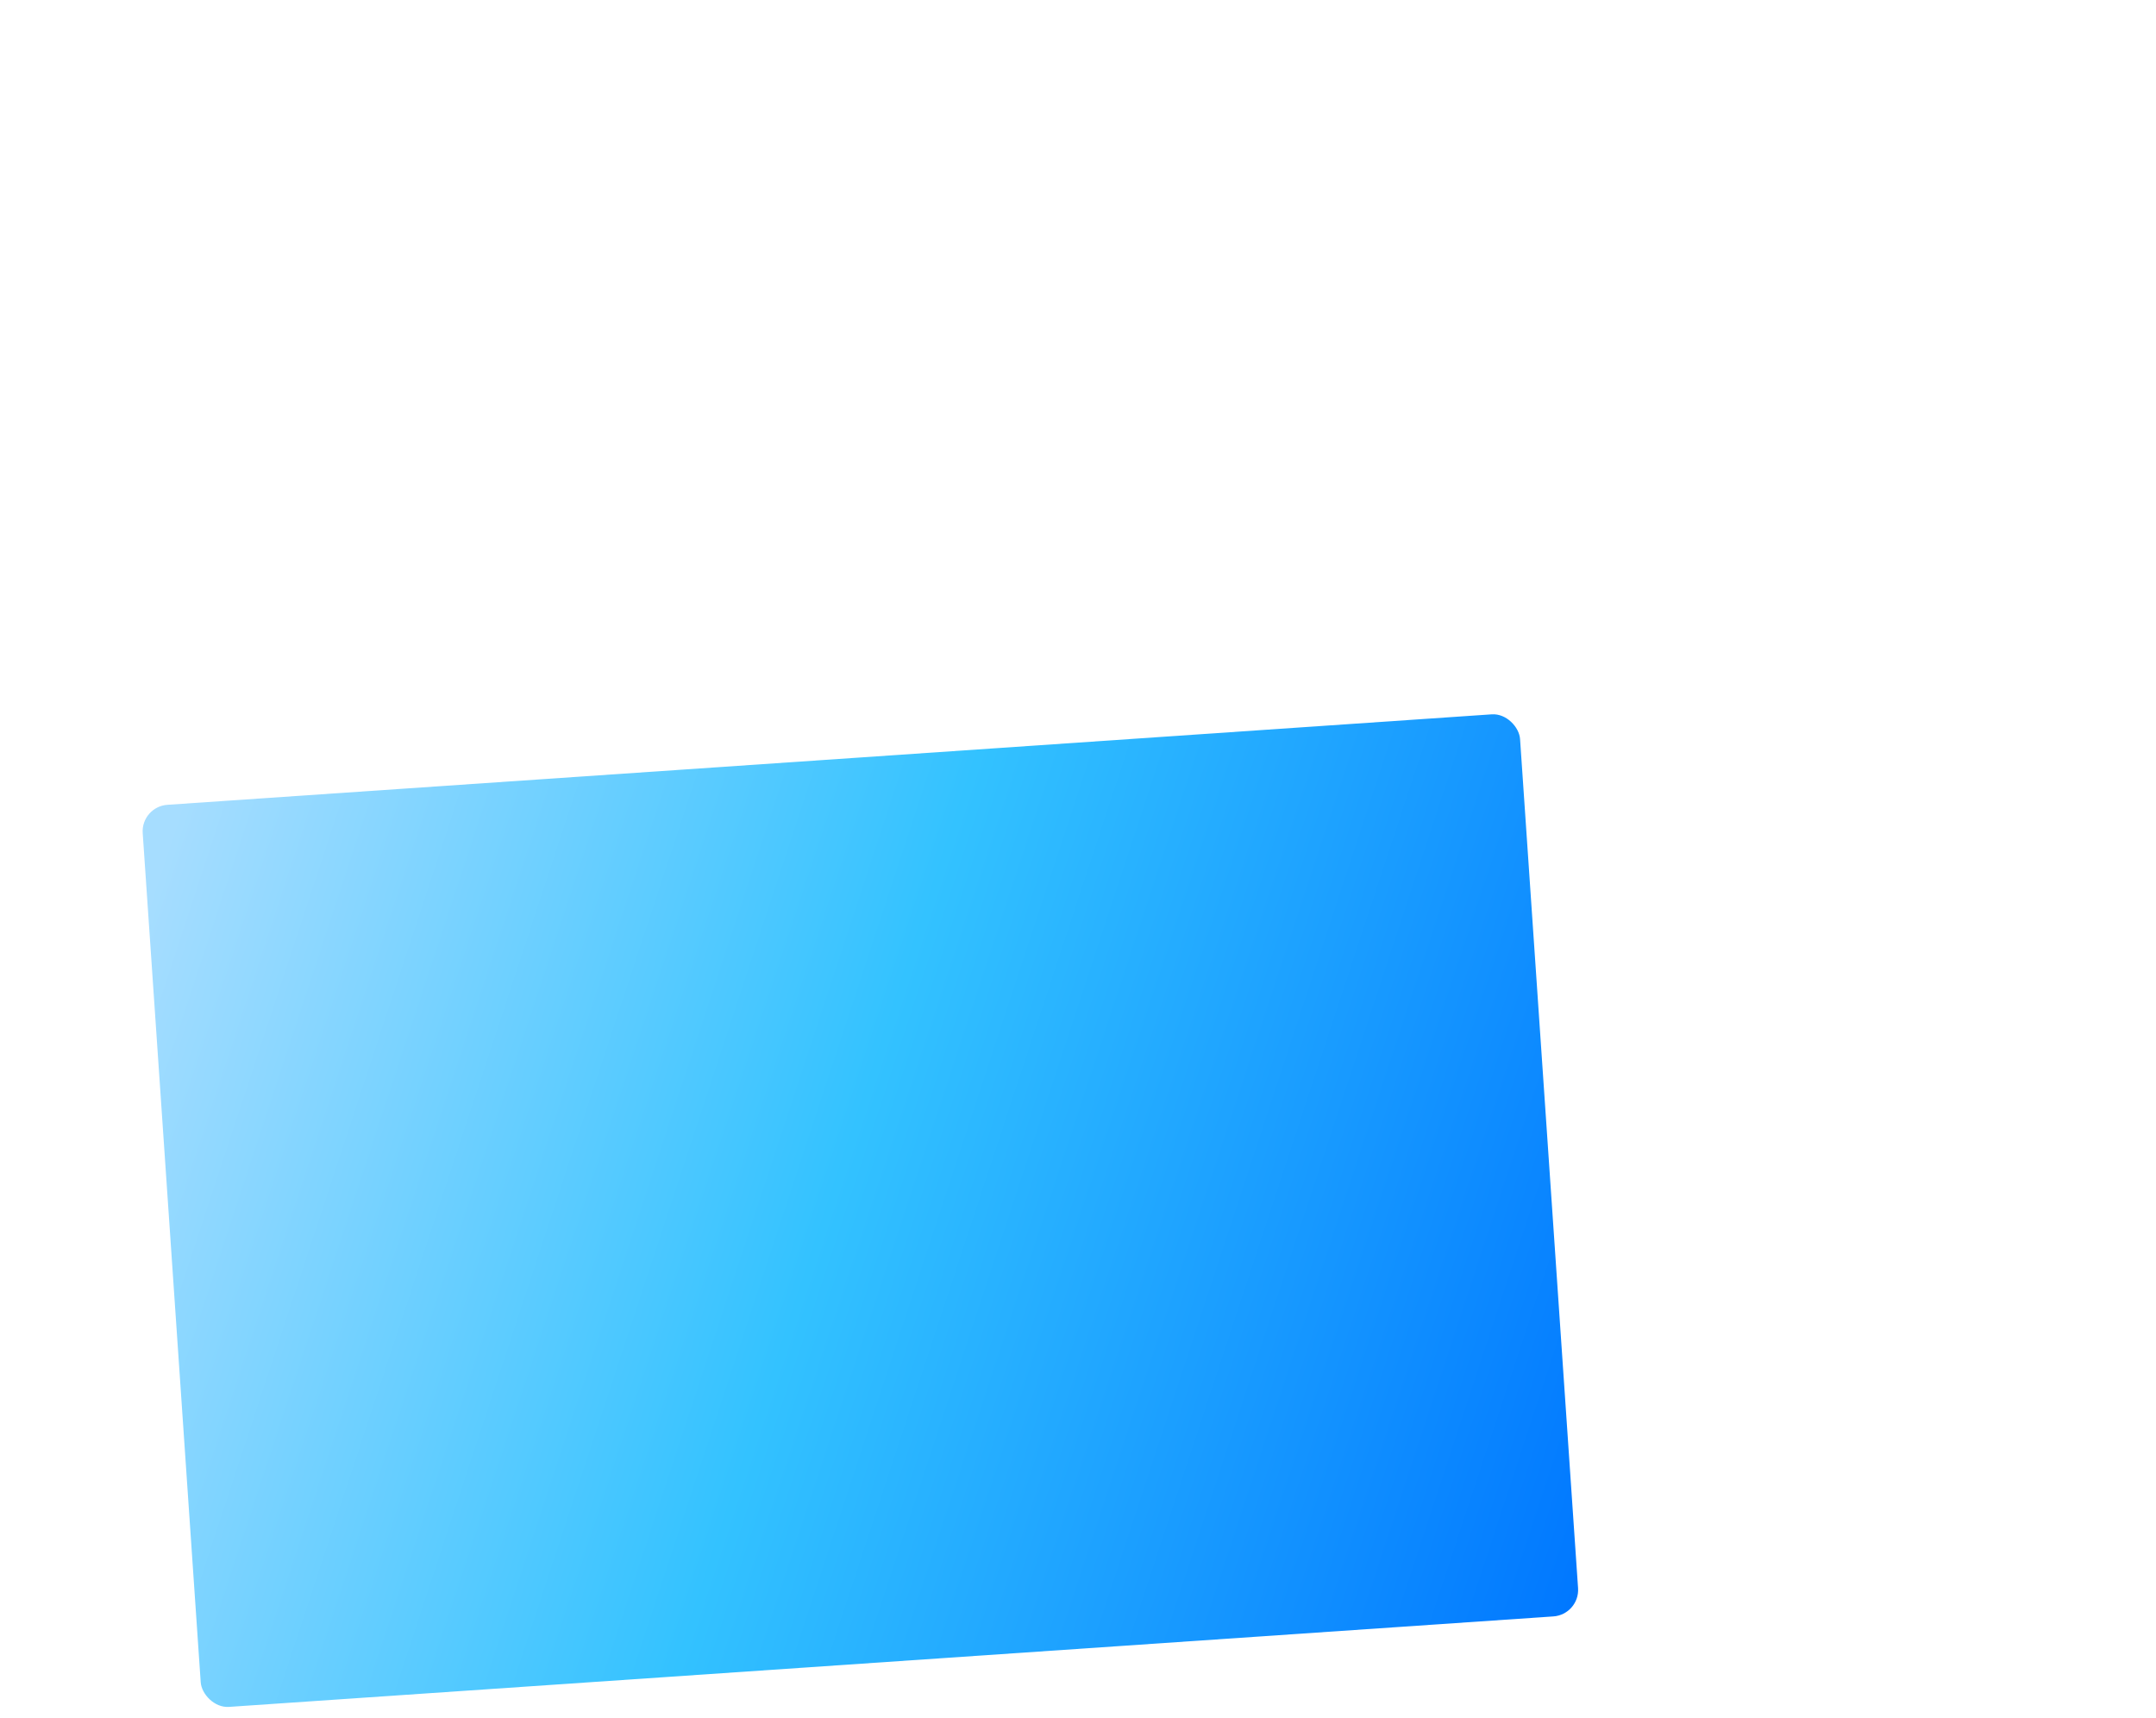 <svg width="812" height="647" viewBox="0 0 812 647" fill="none" xmlns="http://www.w3.org/2000/svg">
<g filter="url(#filter0_dddddd_8381_171113)">
<rect x="739.974" y="376.726" width="519.951" height="340.517" rx="10" transform="rotate(176.092 739.974 376.726)" fill="url(#paint0_linear_8381_171113)"/>
</g>
<defs>
<filter id="filter0_dddddd_8381_171113" x="0.559" y="0.802" width="812.632" height="645.843" filterUnits="userSpaceOnUse" color-interpolation-filters="sRGB">
<feFlood flood-opacity="0" result="BackgroundImageFix"/>
<feColorMatrix in="SourceAlpha" type="matrix" values="0 0 0 0 0 0 0 0 0 0 0 0 0 0 0 0 0 0 127 0" result="hardAlpha"/>
<feOffset dx="-1.15" dy="1.836"/>
<feGaussianBlur stdDeviation="2.676"/>
<feColorMatrix type="matrix" values="0 0 0 0 0.588 0 0 0 0 0.843 0 0 0 0 1 0 0 0 0.05 0"/>
<feBlend mode="normal" in2="BackgroundImageFix" result="effect1_dropShadow_8381_171113"/>
<feColorMatrix in="SourceAlpha" type="matrix" values="0 0 0 0 0 0 0 0 0 0 0 0 0 0 0 0 0 0 127 0" result="hardAlpha"/>
<feOffset dx="-5.062" dy="8.078"/>
<feGaussianBlur stdDeviation="5.541"/>
<feColorMatrix type="matrix" values="0 0 0 0 0.588 0 0 0 0 0.843 0 0 0 0 1 0 0 0 0.08 0"/>
<feBlend mode="normal" in2="effect1_dropShadow_8381_171113" result="effect2_dropShadow_8381_171113"/>
<feColorMatrix in="SourceAlpha" type="matrix" values="0 0 0 0 0 0 0 0 0 0 0 0 0 0 0 0 0 0 127 0" result="hardAlpha"/>
<feOffset dx="-12.425" dy="19.829"/>
<feGaussianBlur stdDeviation="11.05"/>
<feColorMatrix type="matrix" values="0 0 0 0 0.646 0 0 0 0 0.936 0 0 0 0 1 0 0 0 0.11 0"/>
<feBlend mode="normal" in2="effect2_dropShadow_8381_171113" result="effect3_dropShadow_8381_171113"/>
<feColorMatrix in="SourceAlpha" type="matrix" values="0 0 0 0 0 0 0 0 0 0 0 0 0 0 0 0 0 0 127 0" result="hardAlpha"/>
<feOffset dx="-23.93" dy="38.189"/>
<feGaussianBlur stdDeviation="21.659"/>
<feColorMatrix type="matrix" values="0 0 0 0 0.224 0 0 0 0 0.573 0 0 0 0 1 0 0 0 0.13 0"/>
<feBlend mode="normal" in2="effect3_dropShadow_8381_171113" result="effect4_dropShadow_8381_171113"/>
<feColorMatrix in="SourceAlpha" type="matrix" values="0 0 0 0 0 0 0 0 0 0 0 0 0 0 0 0 0 0 127 0" result="hardAlpha"/>
<feOffset dx="-40.266" dy="64.26"/>
<feGaussianBlur stdDeviation="39.824"/>
<feColorMatrix type="matrix" values="0 0 0 0 0.646 0 0 0 0 0.936 0 0 0 0 1 0 0 0 0.16 0"/>
<feBlend mode="normal" in2="effect4_dropShadow_8381_171113" result="effect5_dropShadow_8381_171113"/>
<feColorMatrix in="SourceAlpha" type="matrix" values="0 0 0 0 0 0 0 0 0 0 0 0 0 0 0 0 0 0 127 0" result="hardAlpha"/>
<feOffset dx="-62.125" dy="99.144"/>
<feGaussianBlur stdDeviation="68"/>
<feColorMatrix type="matrix" values="0 0 0 0 0.646 0 0 0 0 0.936 0 0 0 0 1 0 0 0 0.2 0"/>
<feBlend mode="normal" in2="effect5_dropShadow_8381_171113" result="effect6_dropShadow_8381_171113"/>
<feBlend mode="normal" in="SourceGraphic" in2="effect6_dropShadow_8381_171113" result="shape"/>
</filter>
<linearGradient id="paint0_linear_8381_171113" x1="1198.8" y1="867.452" x2="633.838" y2="637.565" gradientUnits="userSpaceOnUse">
<stop offset="0.023" stop-color="#A6DDFF"/>
<stop offset="0.481" stop-color="#33C2FF"/>
<stop offset="1" stop-color="#0077FF"/>
</linearGradient>
</defs>
</svg>
